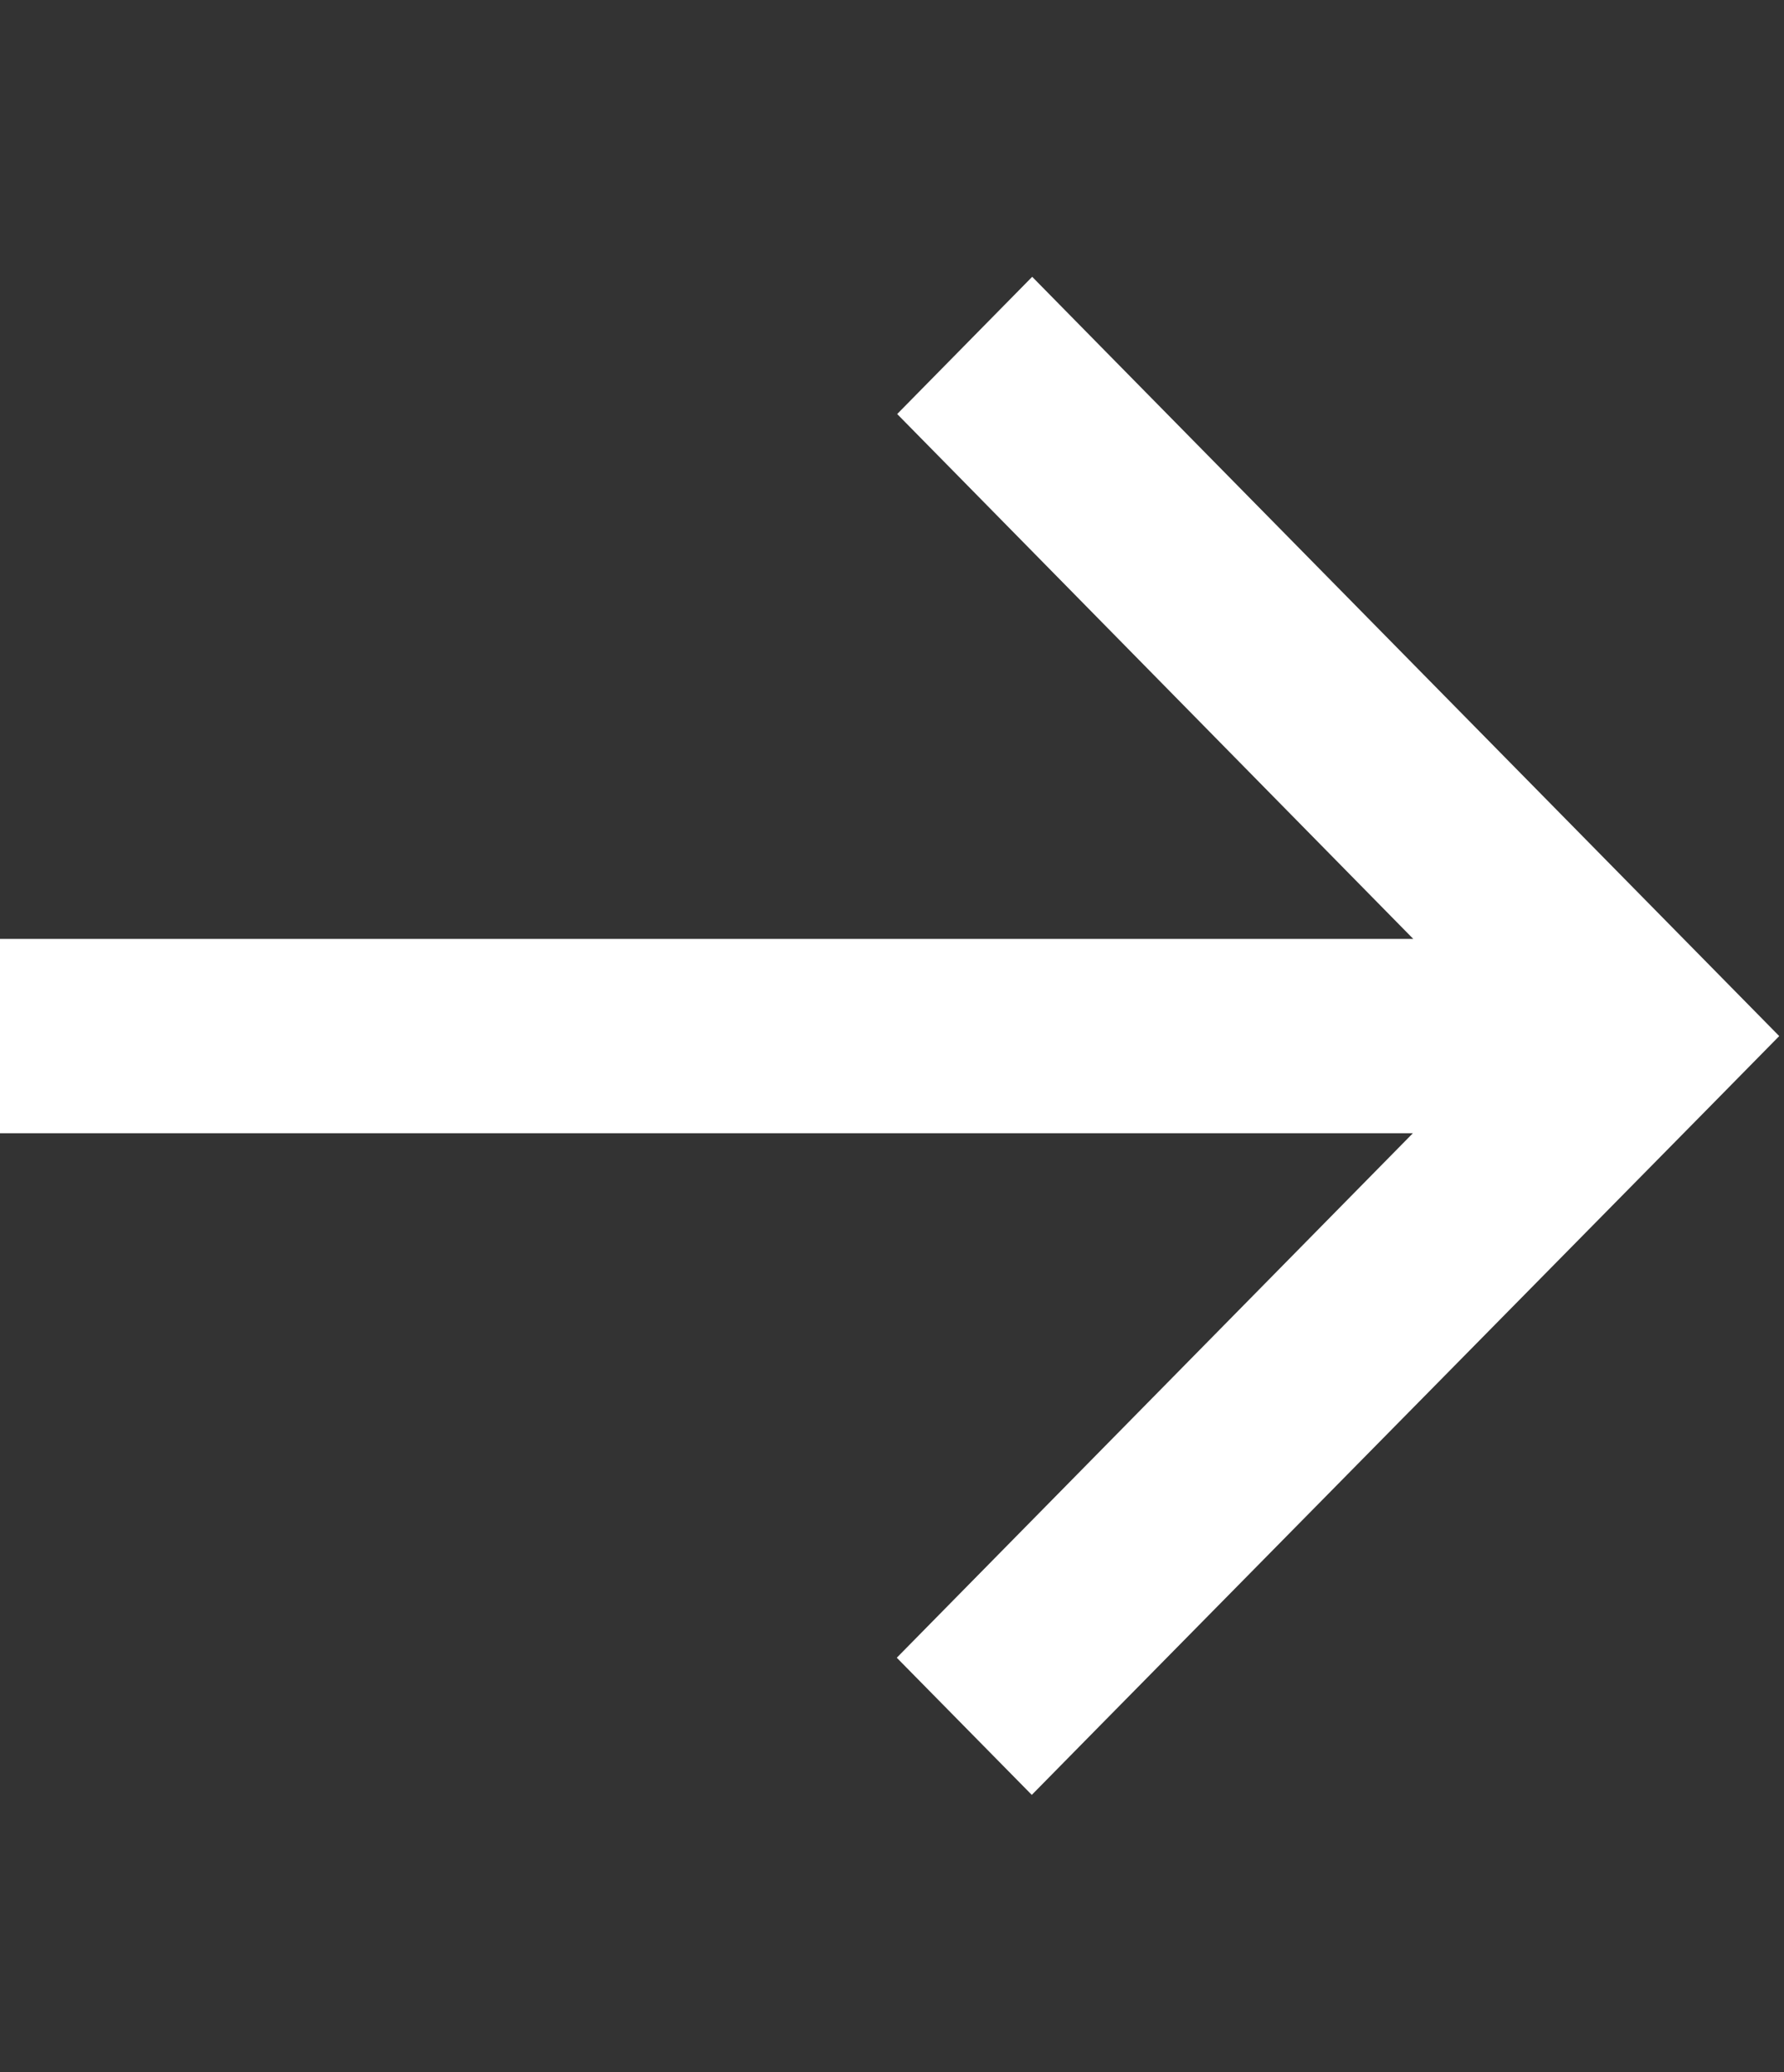 <?xml version="1.0" encoding="UTF-8"?> <svg xmlns="http://www.w3.org/2000/svg" width="31" height="36" viewBox="0 0 31 36" fill="none"><rect x="0" y="0" width="31" height="36" fill="#333333" stroke="none"/> <path d="M29.741 19.195L30.917 18L29.741 16.805L19.112 6.005L17.936 4.809L15.59 7.193L16.766 8.388L24.558 16.312H1.661H0V19.688H1.661H24.551L16.759 27.605L15.583 28.8L17.929 31.183L19.105 29.988L29.741 19.195Z" fill="white"></path> </svg> 
